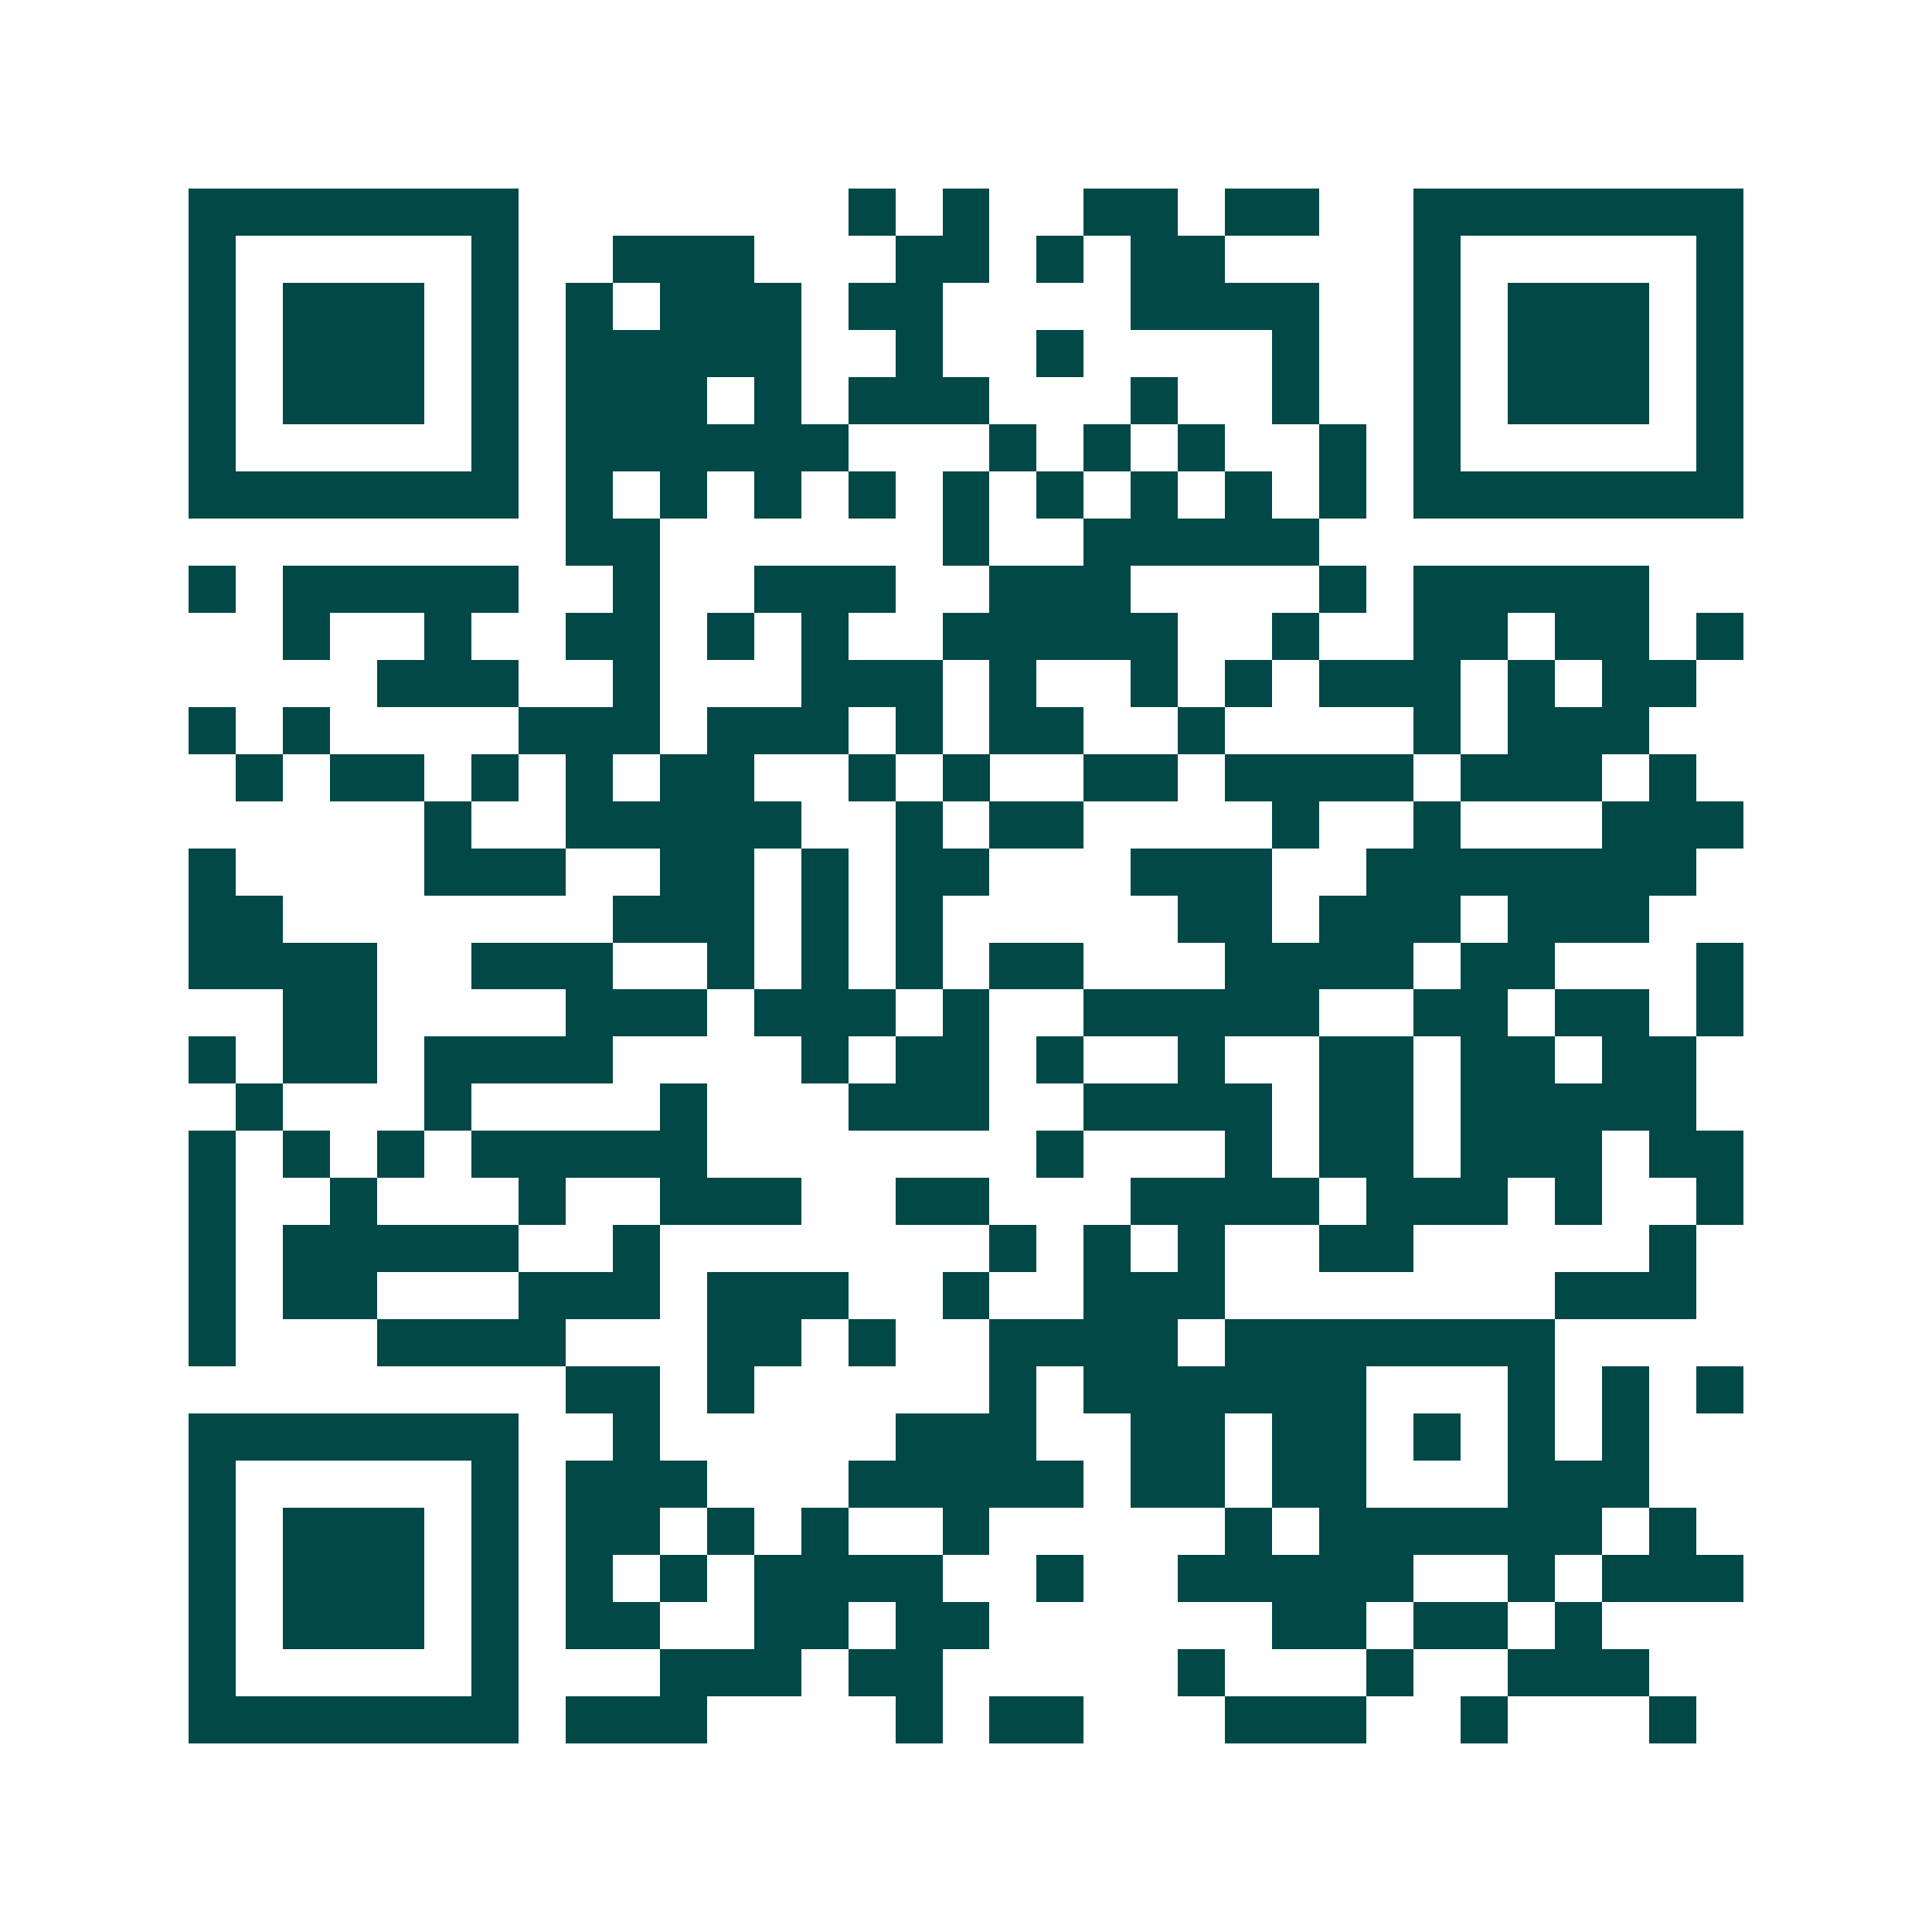 <svg xmlns="http://www.w3.org/2000/svg" width="200" height="200" viewBox="0 0 41 41" shape-rendering="crispEdges"><path fill="#ffffff" d="M0 0h41v41H0z"/><path stroke="#014847" d="M4 4.5h7m7 0h1m1 0h1m2 0h2m1 0h2m2 0h7M4 5.5h1m5 0h1m2 0h3m3 0h2m1 0h1m1 0h2m4 0h1m5 0h1M4 6.5h1m1 0h3m1 0h1m1 0h1m1 0h3m1 0h2m4 0h4m2 0h1m1 0h3m1 0h1M4 7.5h1m1 0h3m1 0h1m1 0h5m2 0h1m2 0h1m4 0h1m2 0h1m1 0h3m1 0h1M4 8.5h1m1 0h3m1 0h1m1 0h3m1 0h1m1 0h3m3 0h1m2 0h1m2 0h1m1 0h3m1 0h1M4 9.5h1m5 0h1m1 0h6m3 0h1m1 0h1m1 0h1m2 0h1m1 0h1m5 0h1M4 10.5h7m1 0h1m1 0h1m1 0h1m1 0h1m1 0h1m1 0h1m1 0h1m1 0h1m1 0h1m1 0h7M12 11.5h2m6 0h1m2 0h5M4 12.5h1m1 0h5m2 0h1m2 0h3m2 0h3m4 0h1m1 0h5M6 13.5h1m2 0h1m2 0h2m1 0h1m1 0h1m2 0h5m2 0h1m2 0h2m1 0h2m1 0h1M8 14.5h3m2 0h1m3 0h3m1 0h1m2 0h1m1 0h1m1 0h3m1 0h1m1 0h2M4 15.5h1m1 0h1m4 0h3m1 0h3m1 0h1m1 0h2m2 0h1m4 0h1m1 0h3M5 16.5h1m1 0h2m1 0h1m1 0h1m1 0h2m2 0h1m1 0h1m2 0h2m1 0h4m1 0h3m1 0h1M9 17.5h1m2 0h5m2 0h1m1 0h2m4 0h1m2 0h1m3 0h3M4 18.5h1m4 0h3m2 0h2m1 0h1m1 0h2m3 0h3m2 0h7M4 19.5h2m7 0h3m1 0h1m1 0h1m5 0h2m1 0h3m1 0h3M4 20.5h4m2 0h3m2 0h1m1 0h1m1 0h1m1 0h2m3 0h4m1 0h2m3 0h1M6 21.5h2m4 0h3m1 0h3m1 0h1m2 0h5m2 0h2m1 0h2m1 0h1M4 22.5h1m1 0h2m1 0h4m4 0h1m1 0h2m1 0h1m2 0h1m2 0h2m1 0h2m1 0h2M5 23.5h1m3 0h1m4 0h1m3 0h3m2 0h4m1 0h2m1 0h5M4 24.5h1m1 0h1m1 0h1m1 0h5m7 0h1m3 0h1m1 0h2m1 0h3m1 0h2M4 25.5h1m2 0h1m3 0h1m2 0h3m2 0h2m3 0h4m1 0h3m1 0h1m2 0h1M4 26.5h1m1 0h5m2 0h1m7 0h1m1 0h1m1 0h1m2 0h2m5 0h1M4 27.5h1m1 0h2m3 0h3m1 0h3m2 0h1m2 0h3m7 0h3M4 28.5h1m3 0h4m3 0h2m1 0h1m2 0h4m1 0h7M12 29.5h2m1 0h1m5 0h1m1 0h6m3 0h1m1 0h1m1 0h1M4 30.5h7m2 0h1m5 0h3m2 0h2m1 0h2m1 0h1m1 0h1m1 0h1M4 31.5h1m5 0h1m1 0h3m3 0h5m1 0h2m1 0h2m3 0h3M4 32.5h1m1 0h3m1 0h1m1 0h2m1 0h1m1 0h1m2 0h1m5 0h1m1 0h6m1 0h1M4 33.5h1m1 0h3m1 0h1m1 0h1m1 0h1m1 0h4m2 0h1m2 0h5m2 0h1m1 0h3M4 34.5h1m1 0h3m1 0h1m1 0h2m2 0h2m1 0h2m6 0h2m1 0h2m1 0h1M4 35.5h1m5 0h1m3 0h3m1 0h2m5 0h1m3 0h1m2 0h3M4 36.5h7m1 0h3m4 0h1m1 0h2m3 0h3m2 0h1m3 0h1"/></svg>
